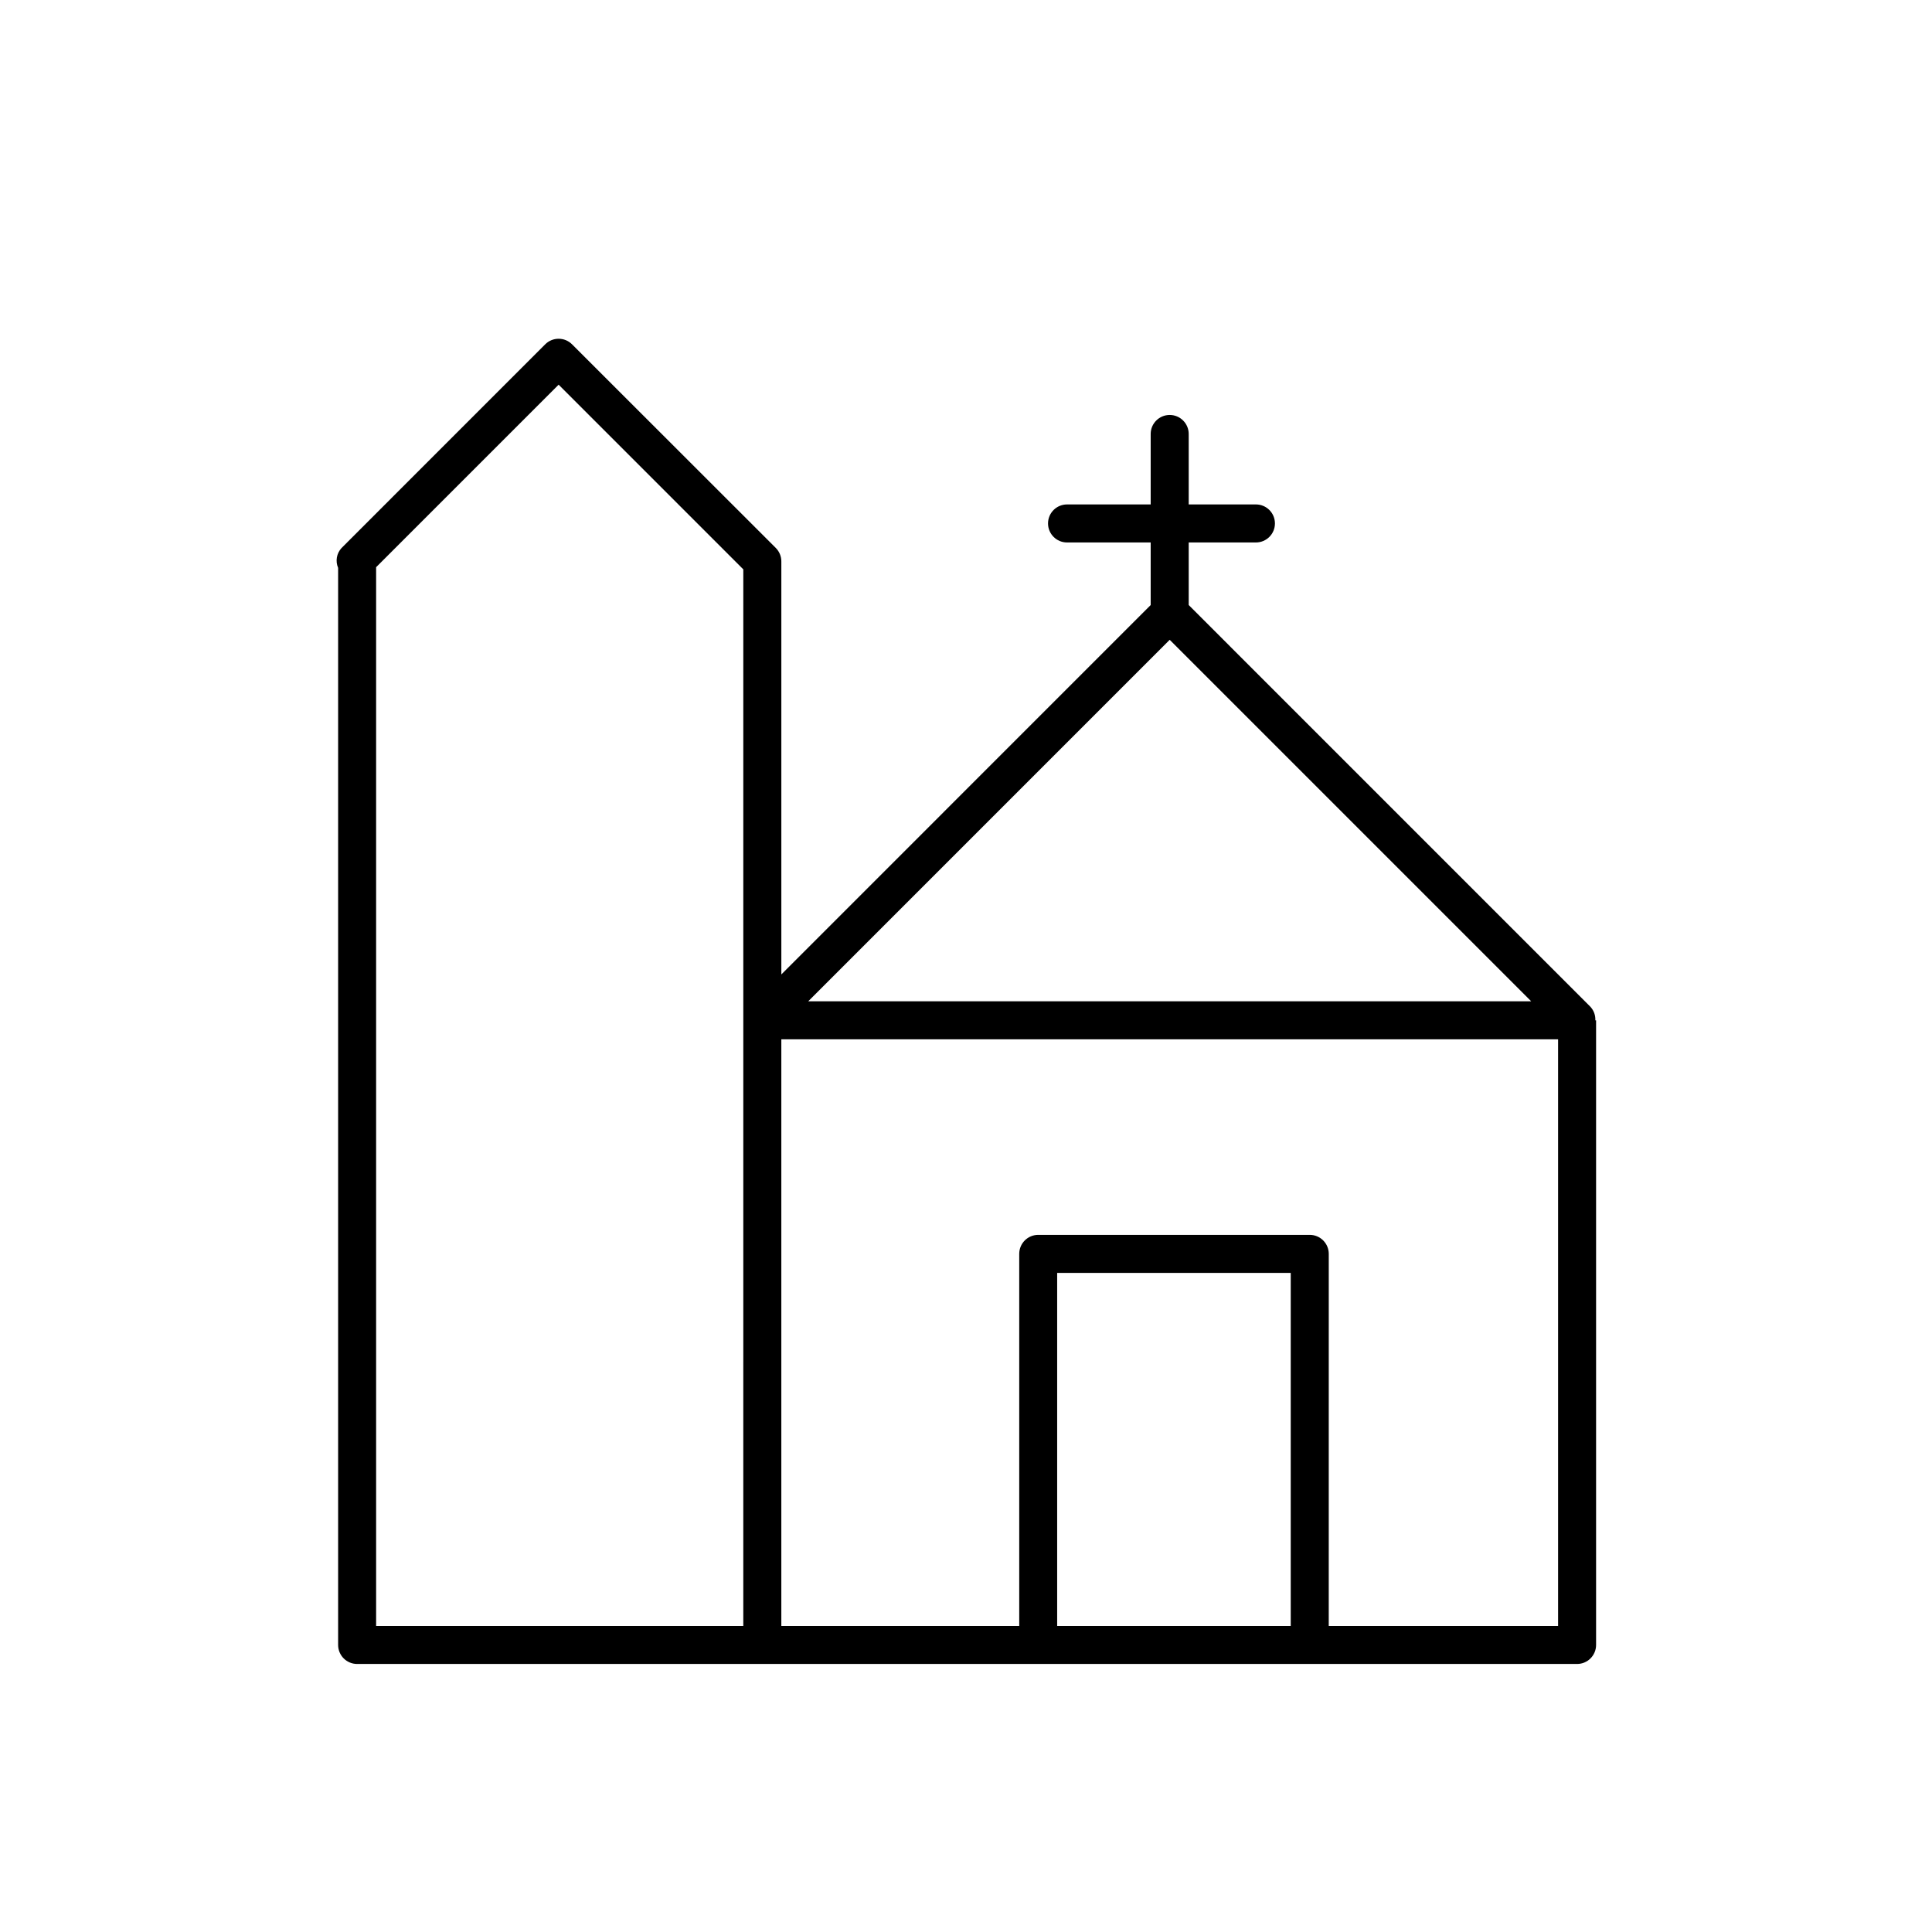 <?xml version="1.0" encoding="UTF-8"?>
<!-- Uploaded to: SVG Repo, www.svgrepo.com, Generator: SVG Repo Mixer Tools -->
<svg fill="#000000" width="800px" height="800px" version="1.1" viewBox="144 144 512 512" xmlns="http://www.w3.org/2000/svg">
 <path d="m565.5 410.83-106.48-106.49v-16.582h17.816-0.004c2.785 0 5.039-2.258 5.039-5.039 0-2.785-2.254-5.039-5.039-5.039h-17.812v-18.672c0-2.781-2.258-5.039-5.039-5.039s-5.039 2.258-5.039 5.039v18.672h-22.168c-2.781 0-5.035 2.254-5.035 5.039 0 2.781 2.254 5.039 5.035 5.039h22.168v16.586l-97.879 97.891v-109.44c0.008-1.328-0.512-2.606-1.441-3.555l-54.02-53.988c-1.965-1.969-5.156-1.969-7.121 0l-53.98 53.988c-1.305 1.418-1.656 3.477-0.895 5.25v285.44c0 1.336 0.531 2.617 1.473 3.562 0.945 0.945 2.227 1.477 3.562 1.477h323.3c1.336 0 2.621-0.531 3.562-1.477 0.945-0.945 1.477-2.227 1.477-3.562v-165.53h-0.203 0.004c0.066-1.312-0.395-2.598-1.281-3.566zm-111.52-97.277 95.805 95.805h-191.6zm-113 261.34h-97.305v-280.58l48.367-48.367 48.941 48.941zm83.18 0v-93.566h61.898v93.566zm71.973 0 0.004-98.605c0-1.336-0.531-2.617-1.477-3.562-0.945-0.945-2.227-1.477-3.562-1.477h-71.953c-2.785 0-5.039 2.258-5.039 5.039v98.605h-63.047v-155.46h205.85v155.46z"/>
</svg>